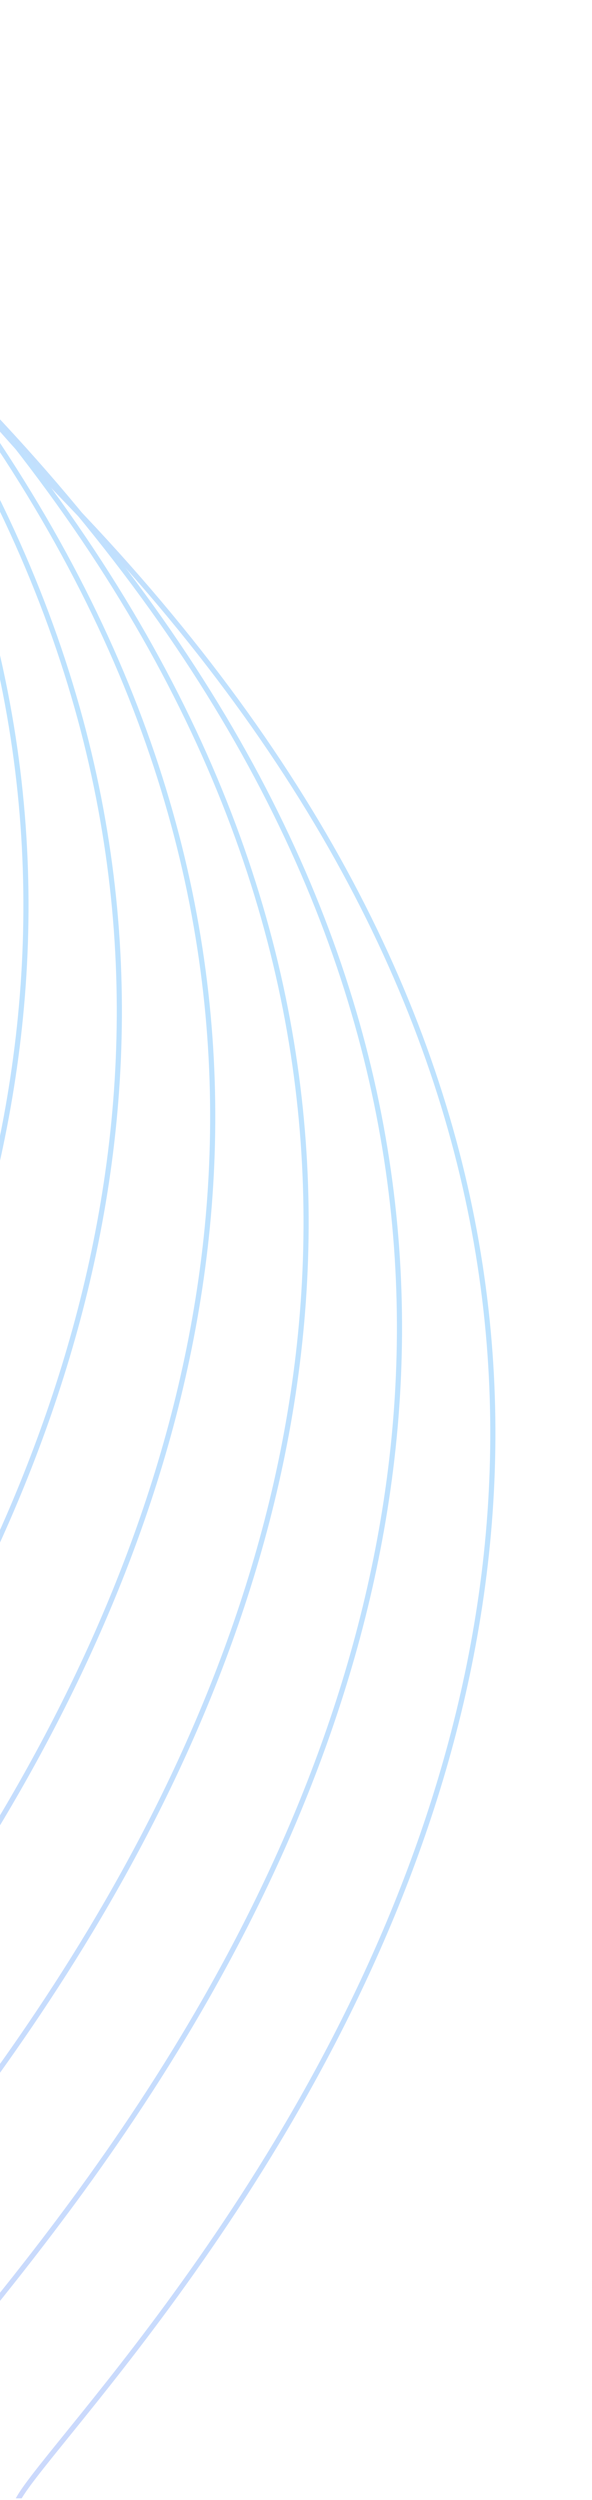<svg width="115" height="485" viewBox="0 0 115 485" fill="none" xmlns="http://www.w3.org/2000/svg">
<g clip-path="url(#clip0_967_3436)">
<g opacity="0.3">
<path d="M3.826 486.745C-11.707 487.851 211.061 302.95 13.707 97.871C-133.295 -54.885 -54.369 -175.613 22.279 -239.52" stroke="url(#paint0_linear_967_3436)"/>
<path d="M-14.312 466.278C-29.845 467.383 192.922 282.482 -4.432 77.403C-151.434 -75.353 -72.507 -196.081 4.141 -259.988" stroke="url(#paint1_linear_967_3436)"/>
<path d="M-32.453 445.811C-47.986 446.917 174.782 262.015 -22.572 56.936C-169.574 -95.82 -90.648 -216.548 -14 -280.455" stroke="url(#paint2_linear_967_3436)"/>
<path d="M-50.592 425.343C-66.125 426.449 156.643 241.547 -40.711 36.468C-187.713 -116.288 -108.787 -237.016 -32.139 -300.923" stroke="url(#paint3_linear_967_3436)"/>
<path d="M-68.73 404.875C-84.263 405.981 138.504 221.08 -58.85 16.001C-205.852 -136.755 -126.925 -257.483 -50.277 -321.39" stroke="url(#paint4_linear_967_3436)"/>
<path d="M-86.871 384.408C-102.404 385.514 120.364 200.613 -76.99 -4.466C-223.992 -157.222 -145.066 -277.95 -68.418 -341.857" stroke="url(#paint5_linear_967_3436)"/>
<path d="M-105.01 363.941C-120.543 365.046 102.225 180.145 -95.129 -24.934C-242.131 -177.69 -163.205 -298.418 -86.557 -362.325" stroke="url(#paint6_linear_967_3436)"/>
</g>
</g>
<defs>
<linearGradient id="paint0_linear_967_3436" x1="107.485" y1="-181.452" x2="-198.93" y2="-119.307" gradientUnits="userSpaceOnUse">
<stop stop-color="#00B9FF"/>
<stop offset="1" stop-color="#6F69F2"/>
</linearGradient>
<linearGradient id="paint1_linear_967_3436" x1="89.346" y1="-201.92" x2="-217.069" y2="-139.775" gradientUnits="userSpaceOnUse">
<stop stop-color="#00B9FF"/>
<stop offset="1" stop-color="#6F69F2"/>
</linearGradient>
<linearGradient id="paint2_linear_967_3436" x1="71.206" y1="-222.387" x2="-235.209" y2="-160.242" gradientUnits="userSpaceOnUse">
<stop stop-color="#00B9FF"/>
<stop offset="1" stop-color="#6F69F2"/>
</linearGradient>
<linearGradient id="paint3_linear_967_3436" x1="53.067" y1="-242.854" x2="-253.348" y2="-180.709" gradientUnits="userSpaceOnUse">
<stop stop-color="#00B9FF"/>
<stop offset="1" stop-color="#6F69F2"/>
</linearGradient>
<linearGradient id="paint4_linear_967_3436" x1="34.928" y1="-263.322" x2="-271.487" y2="-201.177" gradientUnits="userSpaceOnUse">
<stop stop-color="#00B9FF"/>
<stop offset="1" stop-color="#6F69F2"/>
</linearGradient>
<linearGradient id="paint5_linear_967_3436" x1="16.788" y1="-283.789" x2="-289.627" y2="-221.644" gradientUnits="userSpaceOnUse">
<stop stop-color="#00B9FF"/>
<stop offset="1" stop-color="#6F69F2"/>
</linearGradient>
<linearGradient id="paint6_linear_967_3436" x1="-1.351" y1="-304.257" x2="-307.766" y2="-242.112" gradientUnits="userSpaceOnUse">
<stop stop-color="#00B9FF"/>
<stop offset="1" stop-color="#6F69F2"/>
</linearGradient>
<clipPath id="clip0_967_3436">
<rect width="115" height="484" fill="white" transform="matrix(-1 0 0 1 115 0.663)"/>
</clipPath>
</defs>
</svg>
